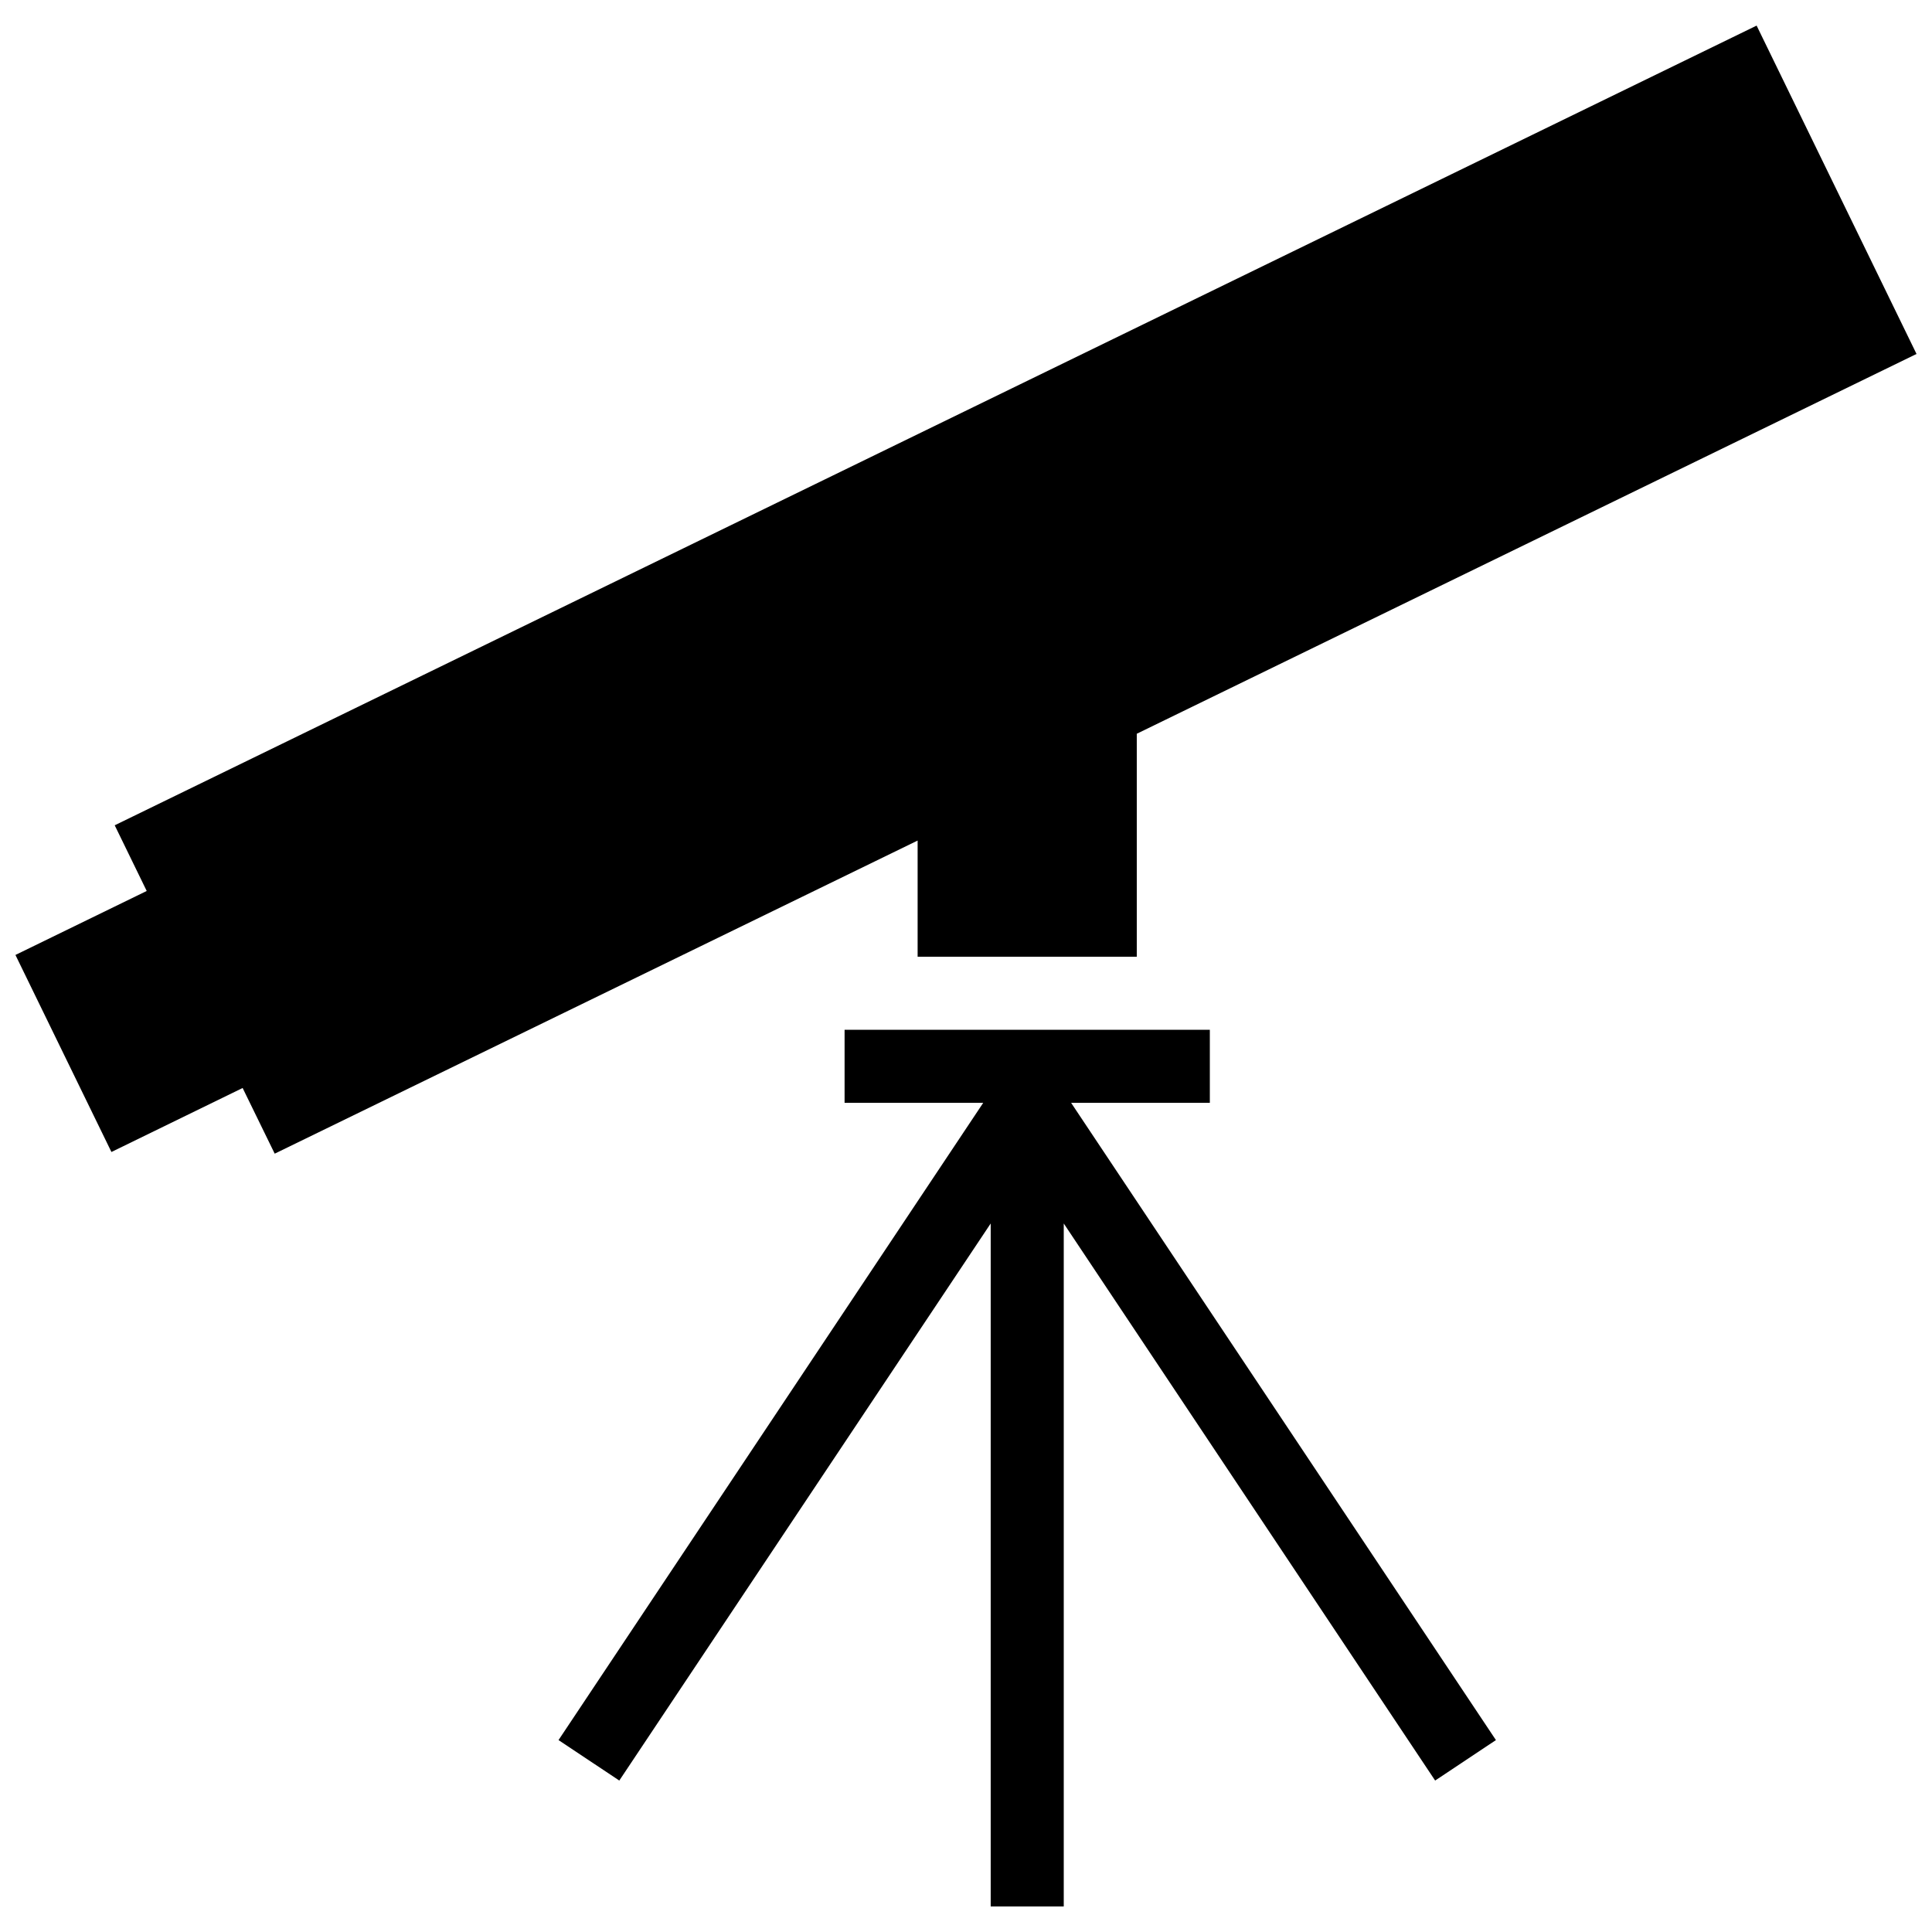 <?xml version="1.0" encoding="UTF-8"?>
<!-- Uploaded to: ICON Repo, www.iconrepo.com, Generator: ICON Repo Mixer Tools -->
<svg width="800px" height="800px" version="1.1" viewBox="144 144 512 512" xmlns="http://www.w3.org/2000/svg">
 <defs>
  <clipPath id="a">
   <path d="m148.09 150h503.81v300h-503.81z"/>
  </clipPath>
 </defs>
 <g clip-path="url(#a)">
  <path d="m174.4 362.71 8.48 17.406-34.789 16.957 25.438 52.215 34.77-16.961 8.5 17.406 170.38-82.977v30.781h58.078v-59.086l206.64-100.65-42.375-87.02z"/>
 </g>
 <path d="m464.62 436.26v-19.359h-96.797v19.359h36.742l-112.55 168.88 16.105 10.723 98.426-147.63v180.99h19.359v-180.99l98.422 147.63 16.109-10.723-112.58-168.88z"/>
</svg>